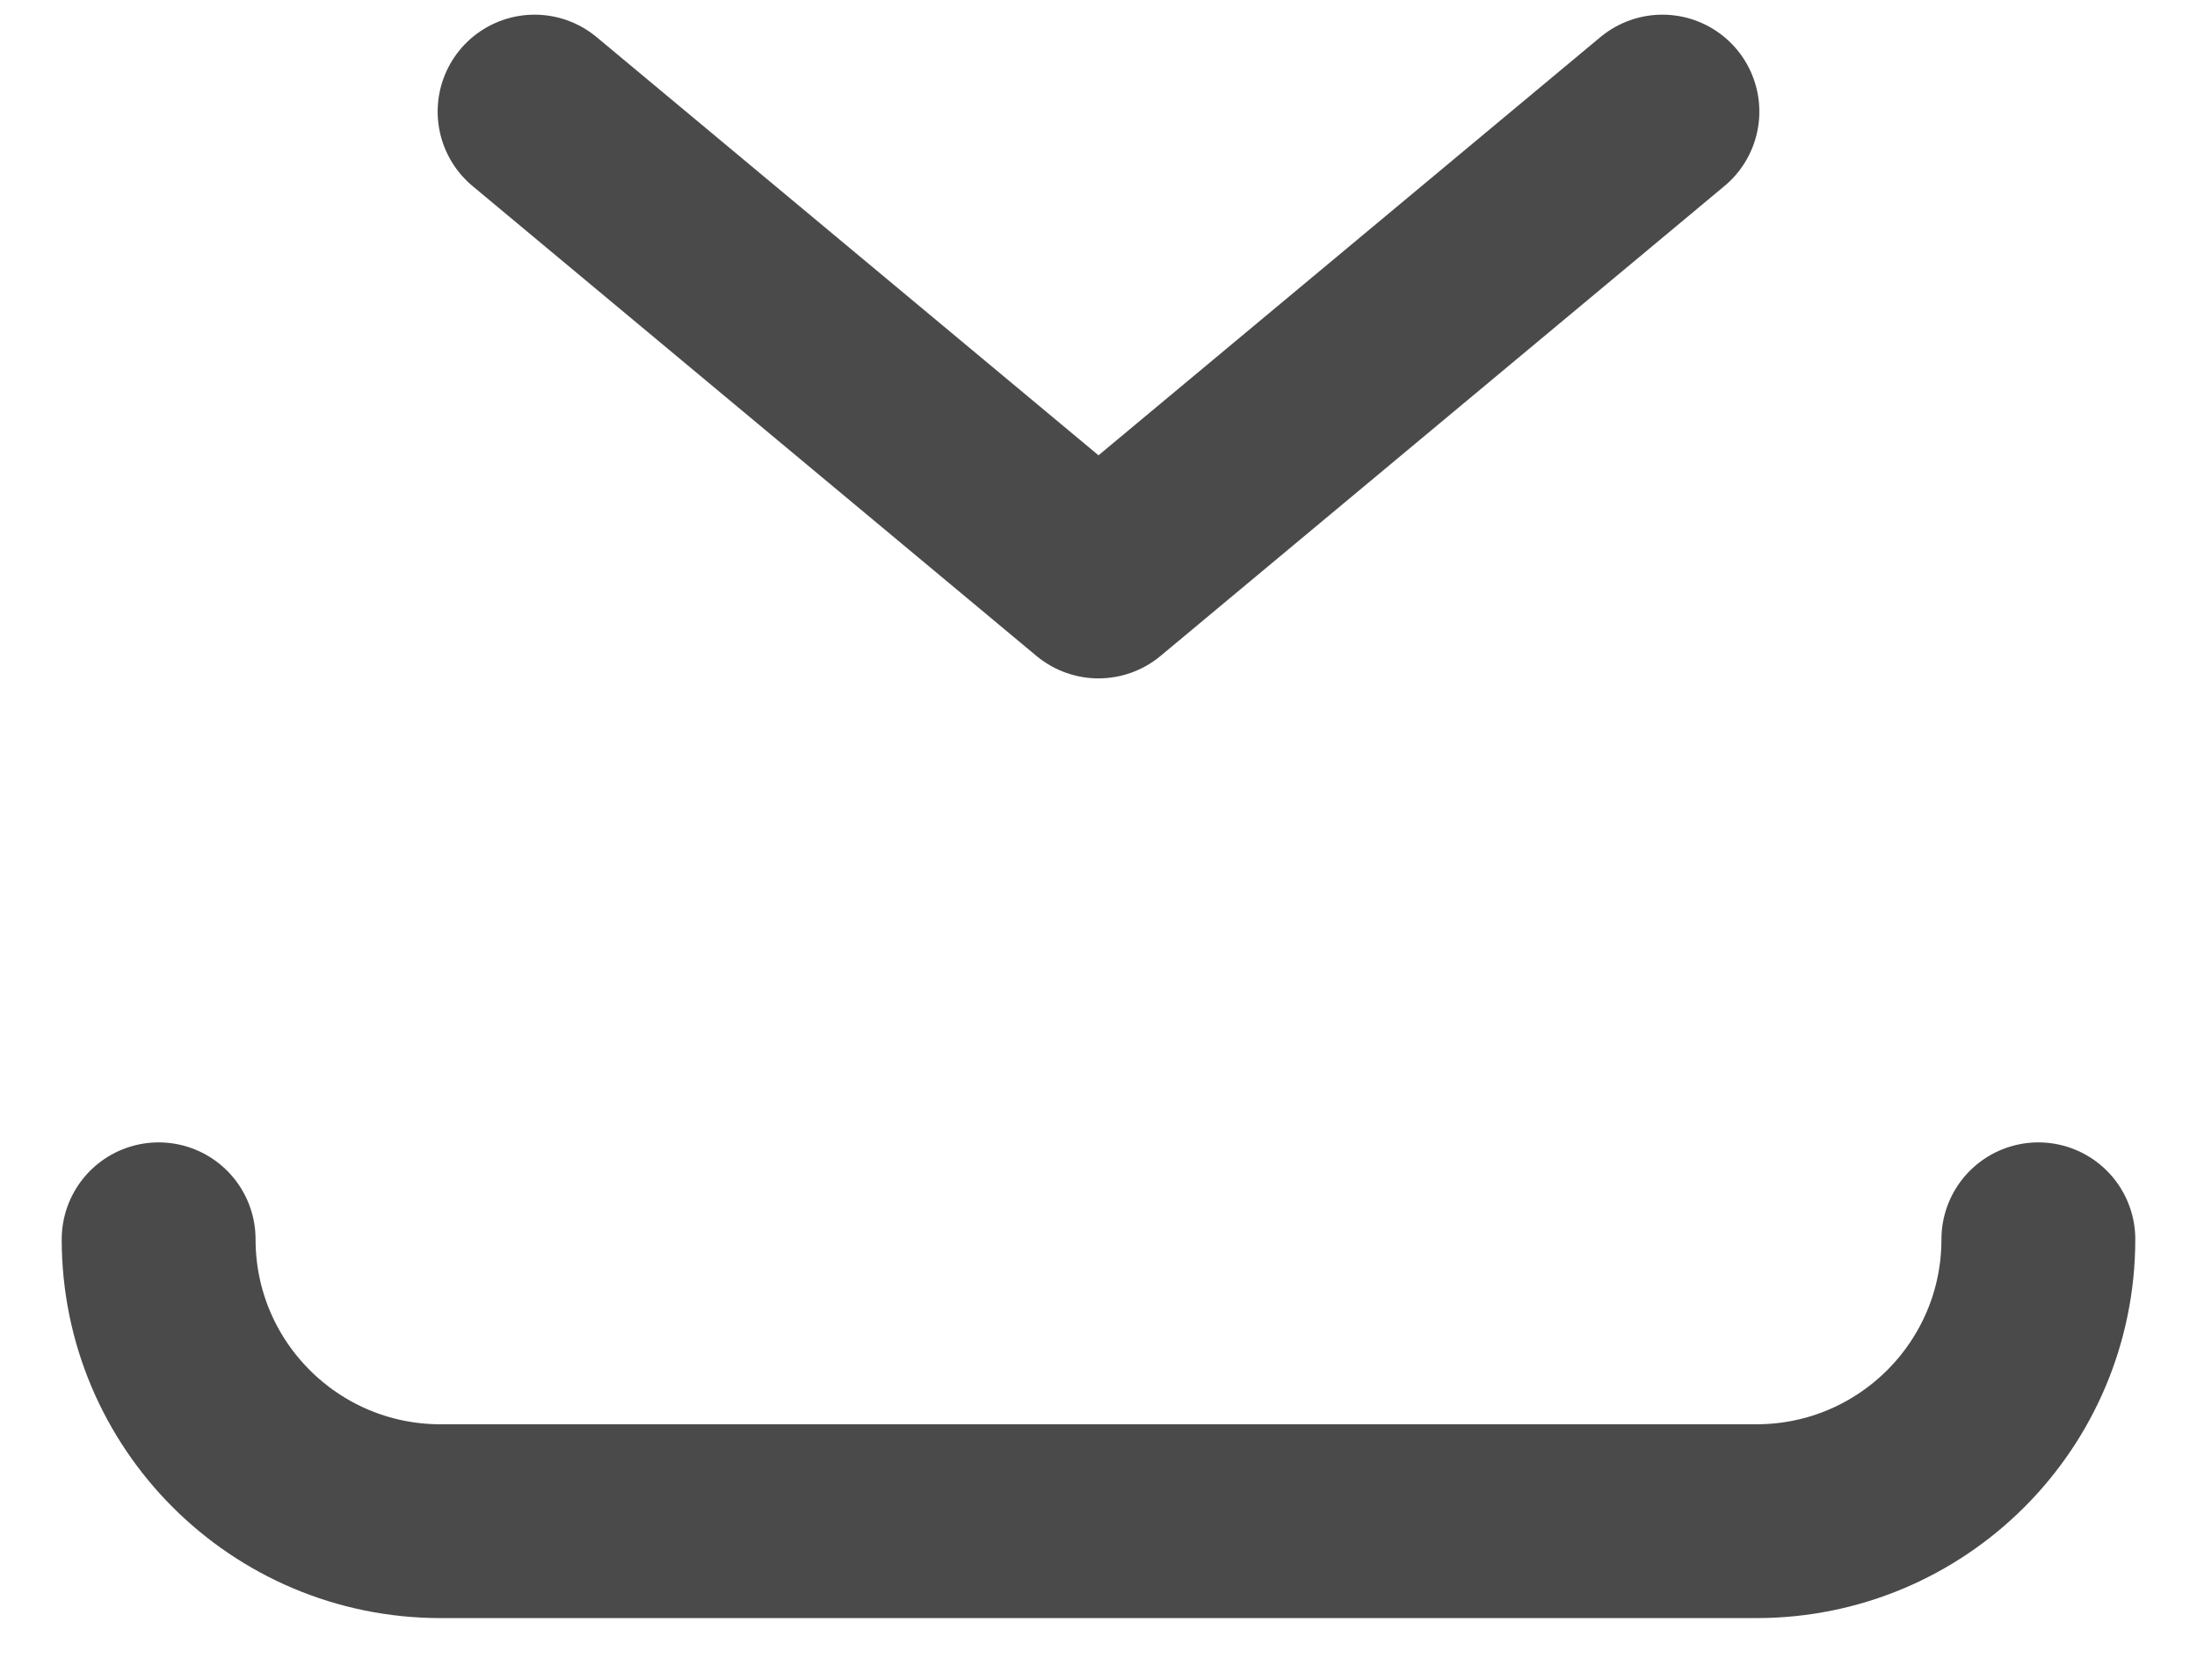 <svg xmlns="http://www.w3.org/2000/svg" width="34" height="26" viewBox="0 0 34 26">
  <g fill="none" fill-rule="evenodd" stroke="#4A4A4A" stroke-linecap="round" stroke-linejoin="round" stroke-width="3" transform="translate(2 1)">
    <path d="M0.455,18.182 C0.455,20.592 2.408,22.545 4.818,22.545 L25.182,22.545 C27.592,22.545 29.545,20.592 29.545,18.182"/>
    <polyline points="6.273 .727 15 8 23.727 .727"/>
  </g>
</svg>
